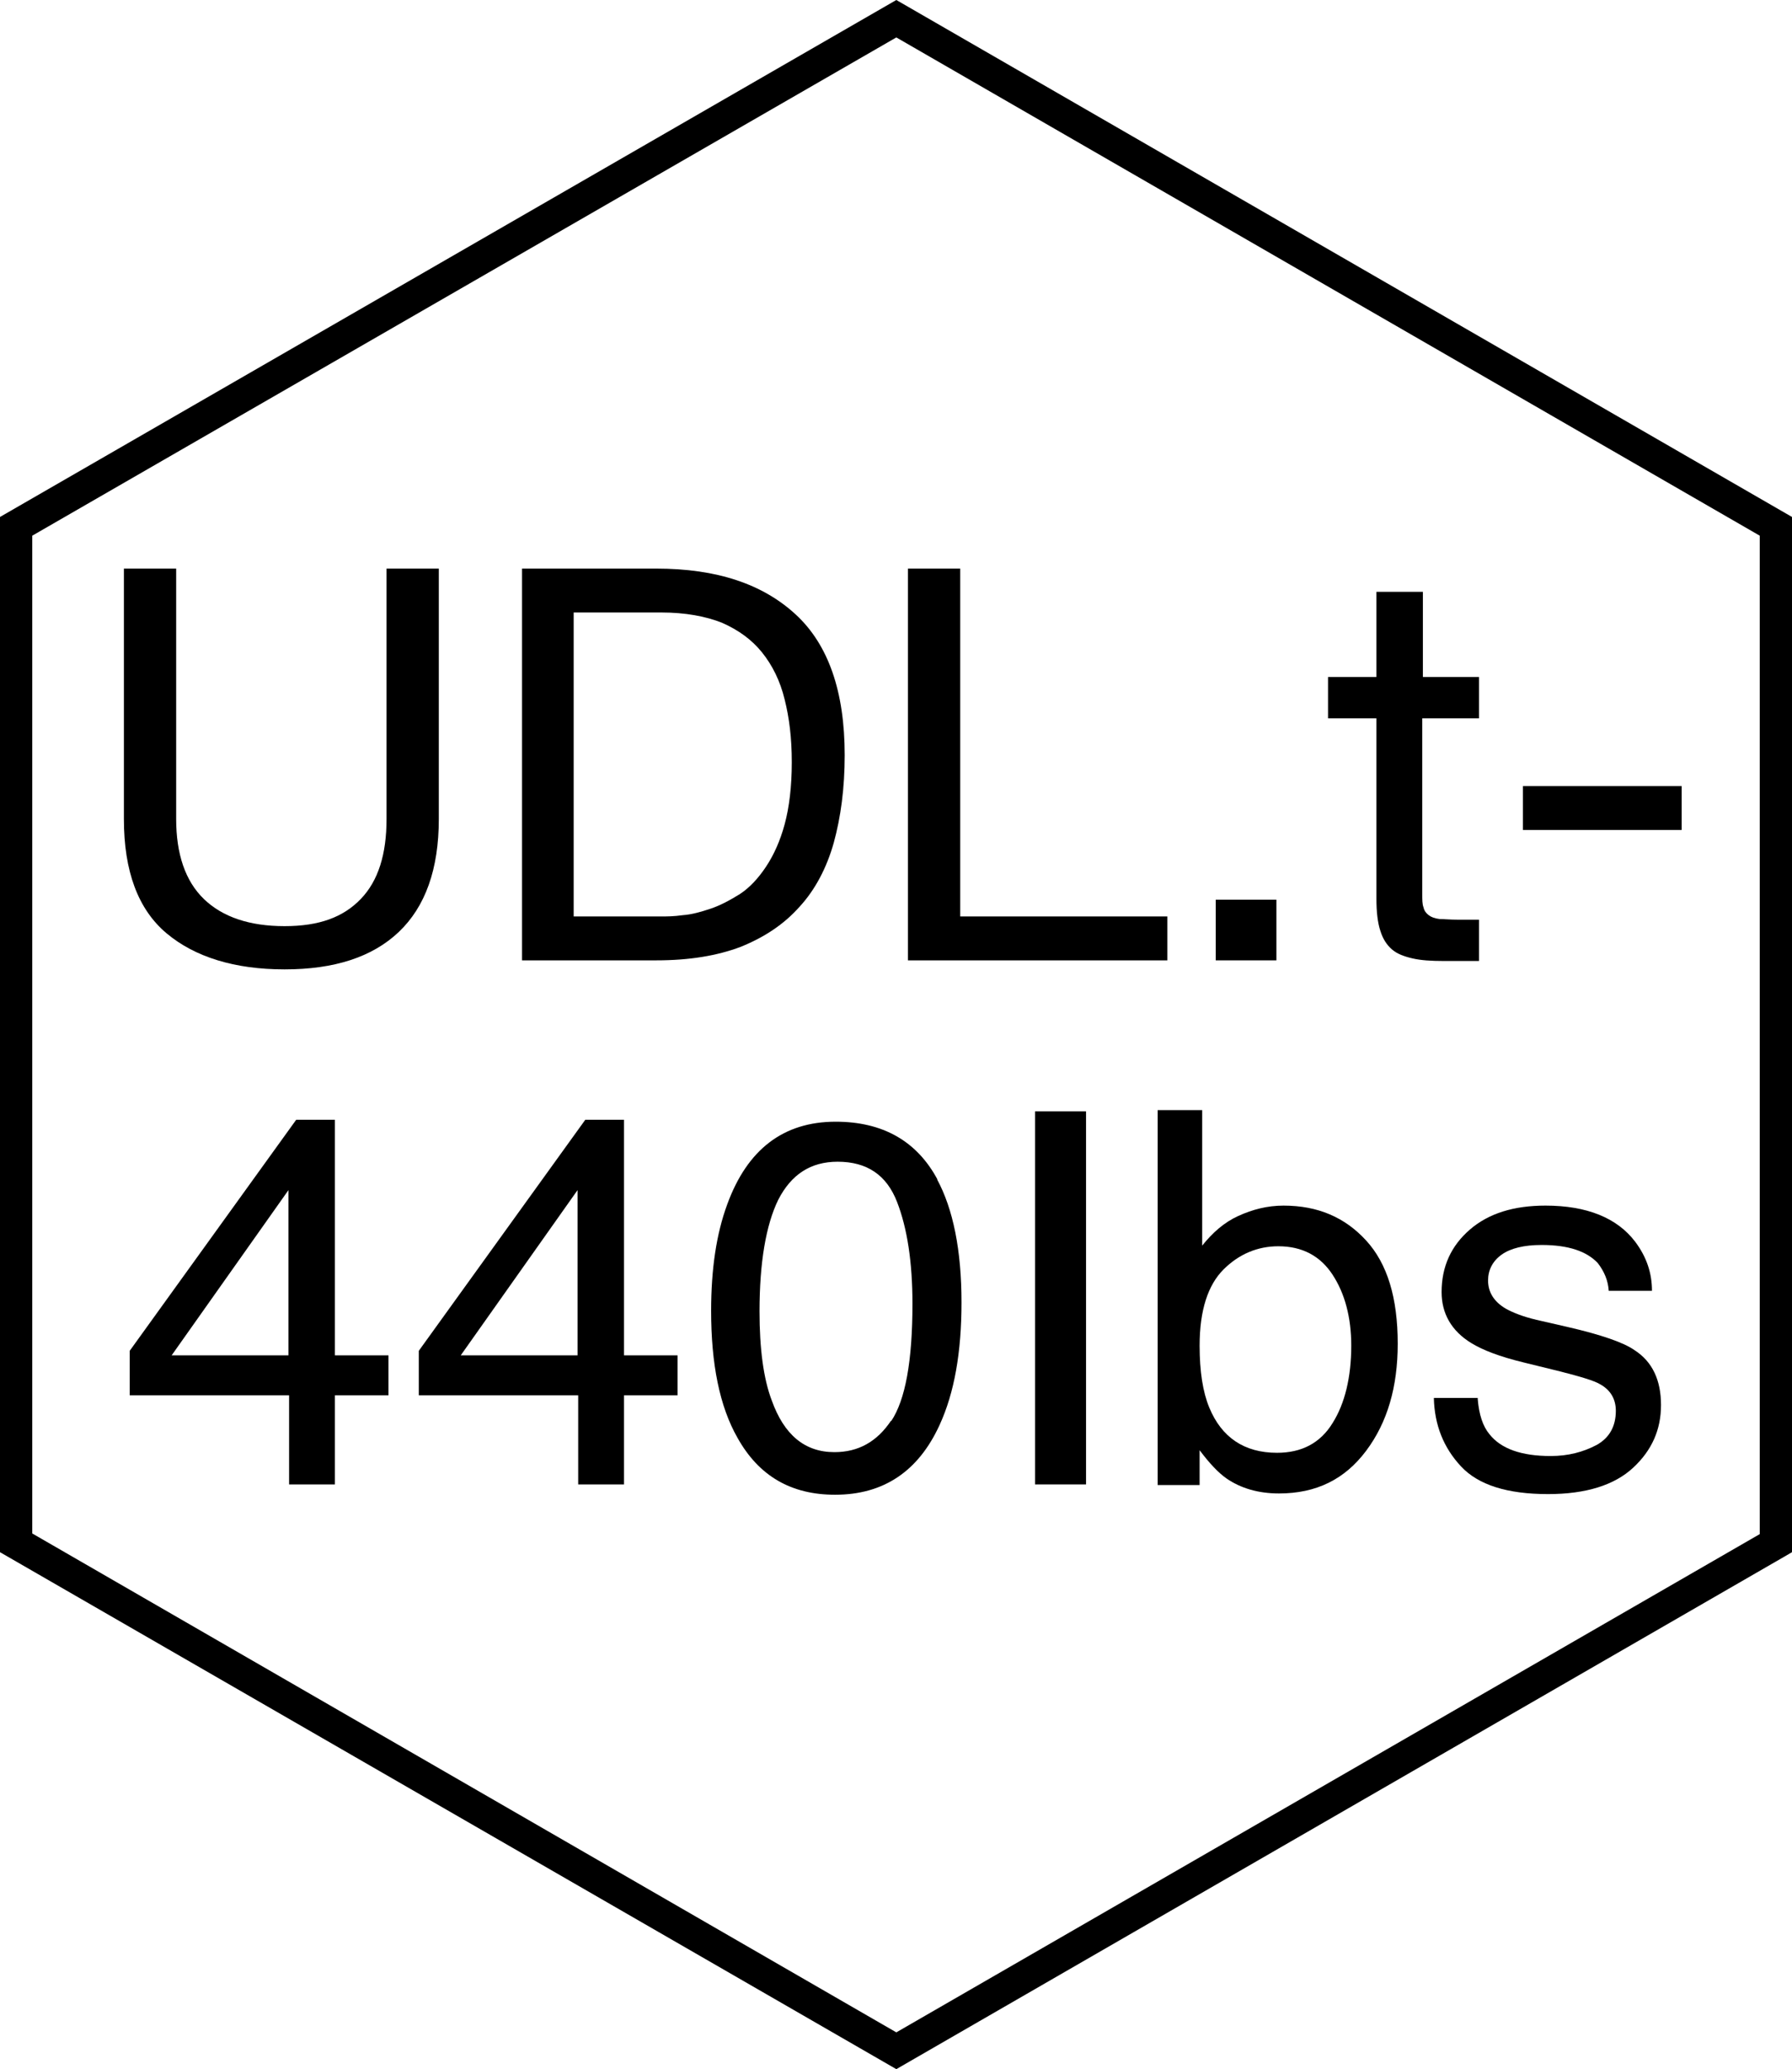 <?xml version="1.0" encoding="UTF-8"?>
<svg id="Layer_2" data-name="Layer 2" xmlns="http://www.w3.org/2000/svg" viewBox="0 0 27.77 32.06">
  <defs>
    <style>
      .cls-1 {
        fill: #000;
        stroke-width: 0px;
      }
    </style>
  </defs>
  <g id="a">
    <path class="cls-1" d="M13.89,0L0,8.01v16.04l13.89,8.01,13.76-7.94.12-.07V8.01L13.89,0ZM.5,23.76v-15.46L13.89.58l13.38,7.72v15.47l-13.38,7.72L.5,23.76Z"/>
    <path class="cls-1" d="M6.18,14.44c-.41.39-1,.58-1.77.58s-1.39-.19-1.83-.56c-.44-.37-.66-.96-.66-1.77v-3.88h.81v3.88c0,.54.14.96.43,1.24s.71.42,1.25.42.91-.14,1.18-.42.4-.69.4-1.24v-3.88h.81v3.88c0,.78-.21,1.36-.62,1.75Z"/>
    <path class="cls-1" d="M10.17,8.81c.94,0,1.65.24,2.16.71s.76,1.2.76,2.18c0,.51-.06.96-.17,1.36-.11.39-.29.73-.53.99-.24.27-.54.47-.91.62-.37.14-.8.21-1.31.21h-2.08v-6.07s2.08,0,2.08,0ZM10.24,14.2c.09,0,.2,0,.34-.02.14-.01.28-.05.43-.1.15-.05.3-.13.46-.23.15-.1.28-.24.4-.42s.22-.4.29-.66.11-.58.11-.96-.04-.69-.11-.97c-.07-.29-.19-.53-.35-.73-.16-.2-.37-.35-.62-.46-.25-.1-.57-.16-.94-.16h-1.36v4.71h1.35Z"/>
    <path class="cls-1" d="M14.88,8.81v5.39h3.21v.68h-4.02v-6.07s.81,0,.81,0Z"/>
    <path class="cls-1" d="M19.78,13.94v.94h-.94v-.94h.94Z"/>
    <path class="cls-1" d="M22.92,10.49v.64h-.88v2.73c0,.08,0,.15.02.2.01.05.04.09.08.12.04.03.09.05.17.06.07,0,.16.01.28.01h.33v.64h-.55c-.19,0-.35-.01-.48-.04s-.24-.07-.32-.14c-.08-.07-.14-.16-.18-.29-.04-.12-.06-.29-.06-.49v-2.8h-.75v-.64h.75v-1.32h.72v1.32h.88-.01Z"/>
    <path class="cls-1" d="M26.06,12.18v.68h-2.46v-.68h2.46Z"/>
    <g>
      <path class="cls-1" d="M4.48,23v-1.38h-2.47v-.69l2.58-3.58h.6v3.65h.83v.62h-.83v1.38h-.71ZM4.47,21v-2.56l-1.81,2.56h1.81Z"/>
      <path class="cls-1" d="M8.96,23v-1.38h-2.47v-.69l2.58-3.58h.6v3.65h.83v.62h-.83v1.38h-.71ZM8.95,21v-2.56l-1.81,2.56h1.81Z"/>
      <path class="cls-1" d="M14.52,18.27c.25.46.38,1.1.38,1.91,0,.77-.11,1.4-.34,1.9-.33.72-.87,1.08-1.62,1.08-.68,0-1.18-.29-1.51-.88-.28-.49-.41-1.15-.41-1.97,0-.64.08-1.19.25-1.65.31-.85.87-1.28,1.68-1.28.73,0,1.26.3,1.58.9ZM13.81,22.02c.22-.33.33-.93.33-1.82,0-.64-.08-1.17-.24-1.58-.16-.41-.46-.62-.92-.62-.42,0-.72.2-.92.59-.19.39-.29.97-.29,1.73,0,.57.06,1.04.19,1.38.19.53.51.8.97.8.37,0,.66-.16.88-.49Z"/>
      <path class="cls-1" d="M16.04,17.22h.79v5.78h-.79v-5.78Z"/>
      <path class="cls-1" d="M17.94,17.2h.69v2.1c.16-.2.34-.36.56-.46s.45-.16.7-.16c.53,0,.95.18,1.28.54s.49.89.49,1.6c0,.67-.16,1.22-.49,1.66s-.77.66-1.35.66c-.32,0-.59-.08-.81-.23-.13-.09-.27-.24-.42-.44v.54h-.65v-5.8ZM20.65,22.05c.19-.3.29-.71.29-1.2,0-.44-.1-.81-.29-1.1-.19-.29-.47-.44-.84-.44-.32,0-.61.12-.85.36-.24.24-.37.63-.37,1.18,0,.4.05.72.15.96.19.46.54.7,1.05.7.38,0,.67-.15.86-.46Z"/>
      <path class="cls-1" d="M22.9,21.68c.02.24.08.42.18.54.18.23.5.34.95.34.27,0,.5-.06.71-.17.2-.11.3-.29.3-.53,0-.18-.08-.32-.24-.41-.1-.06-.31-.12-.62-.2l-.57-.14c-.37-.09-.63-.19-.81-.3-.31-.19-.46-.46-.46-.79,0-.4.15-.72.44-.97s.68-.37,1.17-.37c.64,0,1.11.19,1.39.56.18.24.26.49.26.76h-.67c-.01-.16-.07-.3-.17-.43-.17-.18-.45-.28-.87-.28-.27,0-.48.05-.62.15-.14.1-.21.24-.21.4,0,.18.09.33.28.44.11.06.26.12.47.17l.48.11c.52.12.87.24,1.04.36.28.18.41.47.41.85s-.14.7-.43.97c-.29.27-.73.41-1.32.41-.63,0-1.08-.14-1.35-.43s-.41-.64-.42-1.06h.68Z"/>
    </g>
  </g>
</svg>